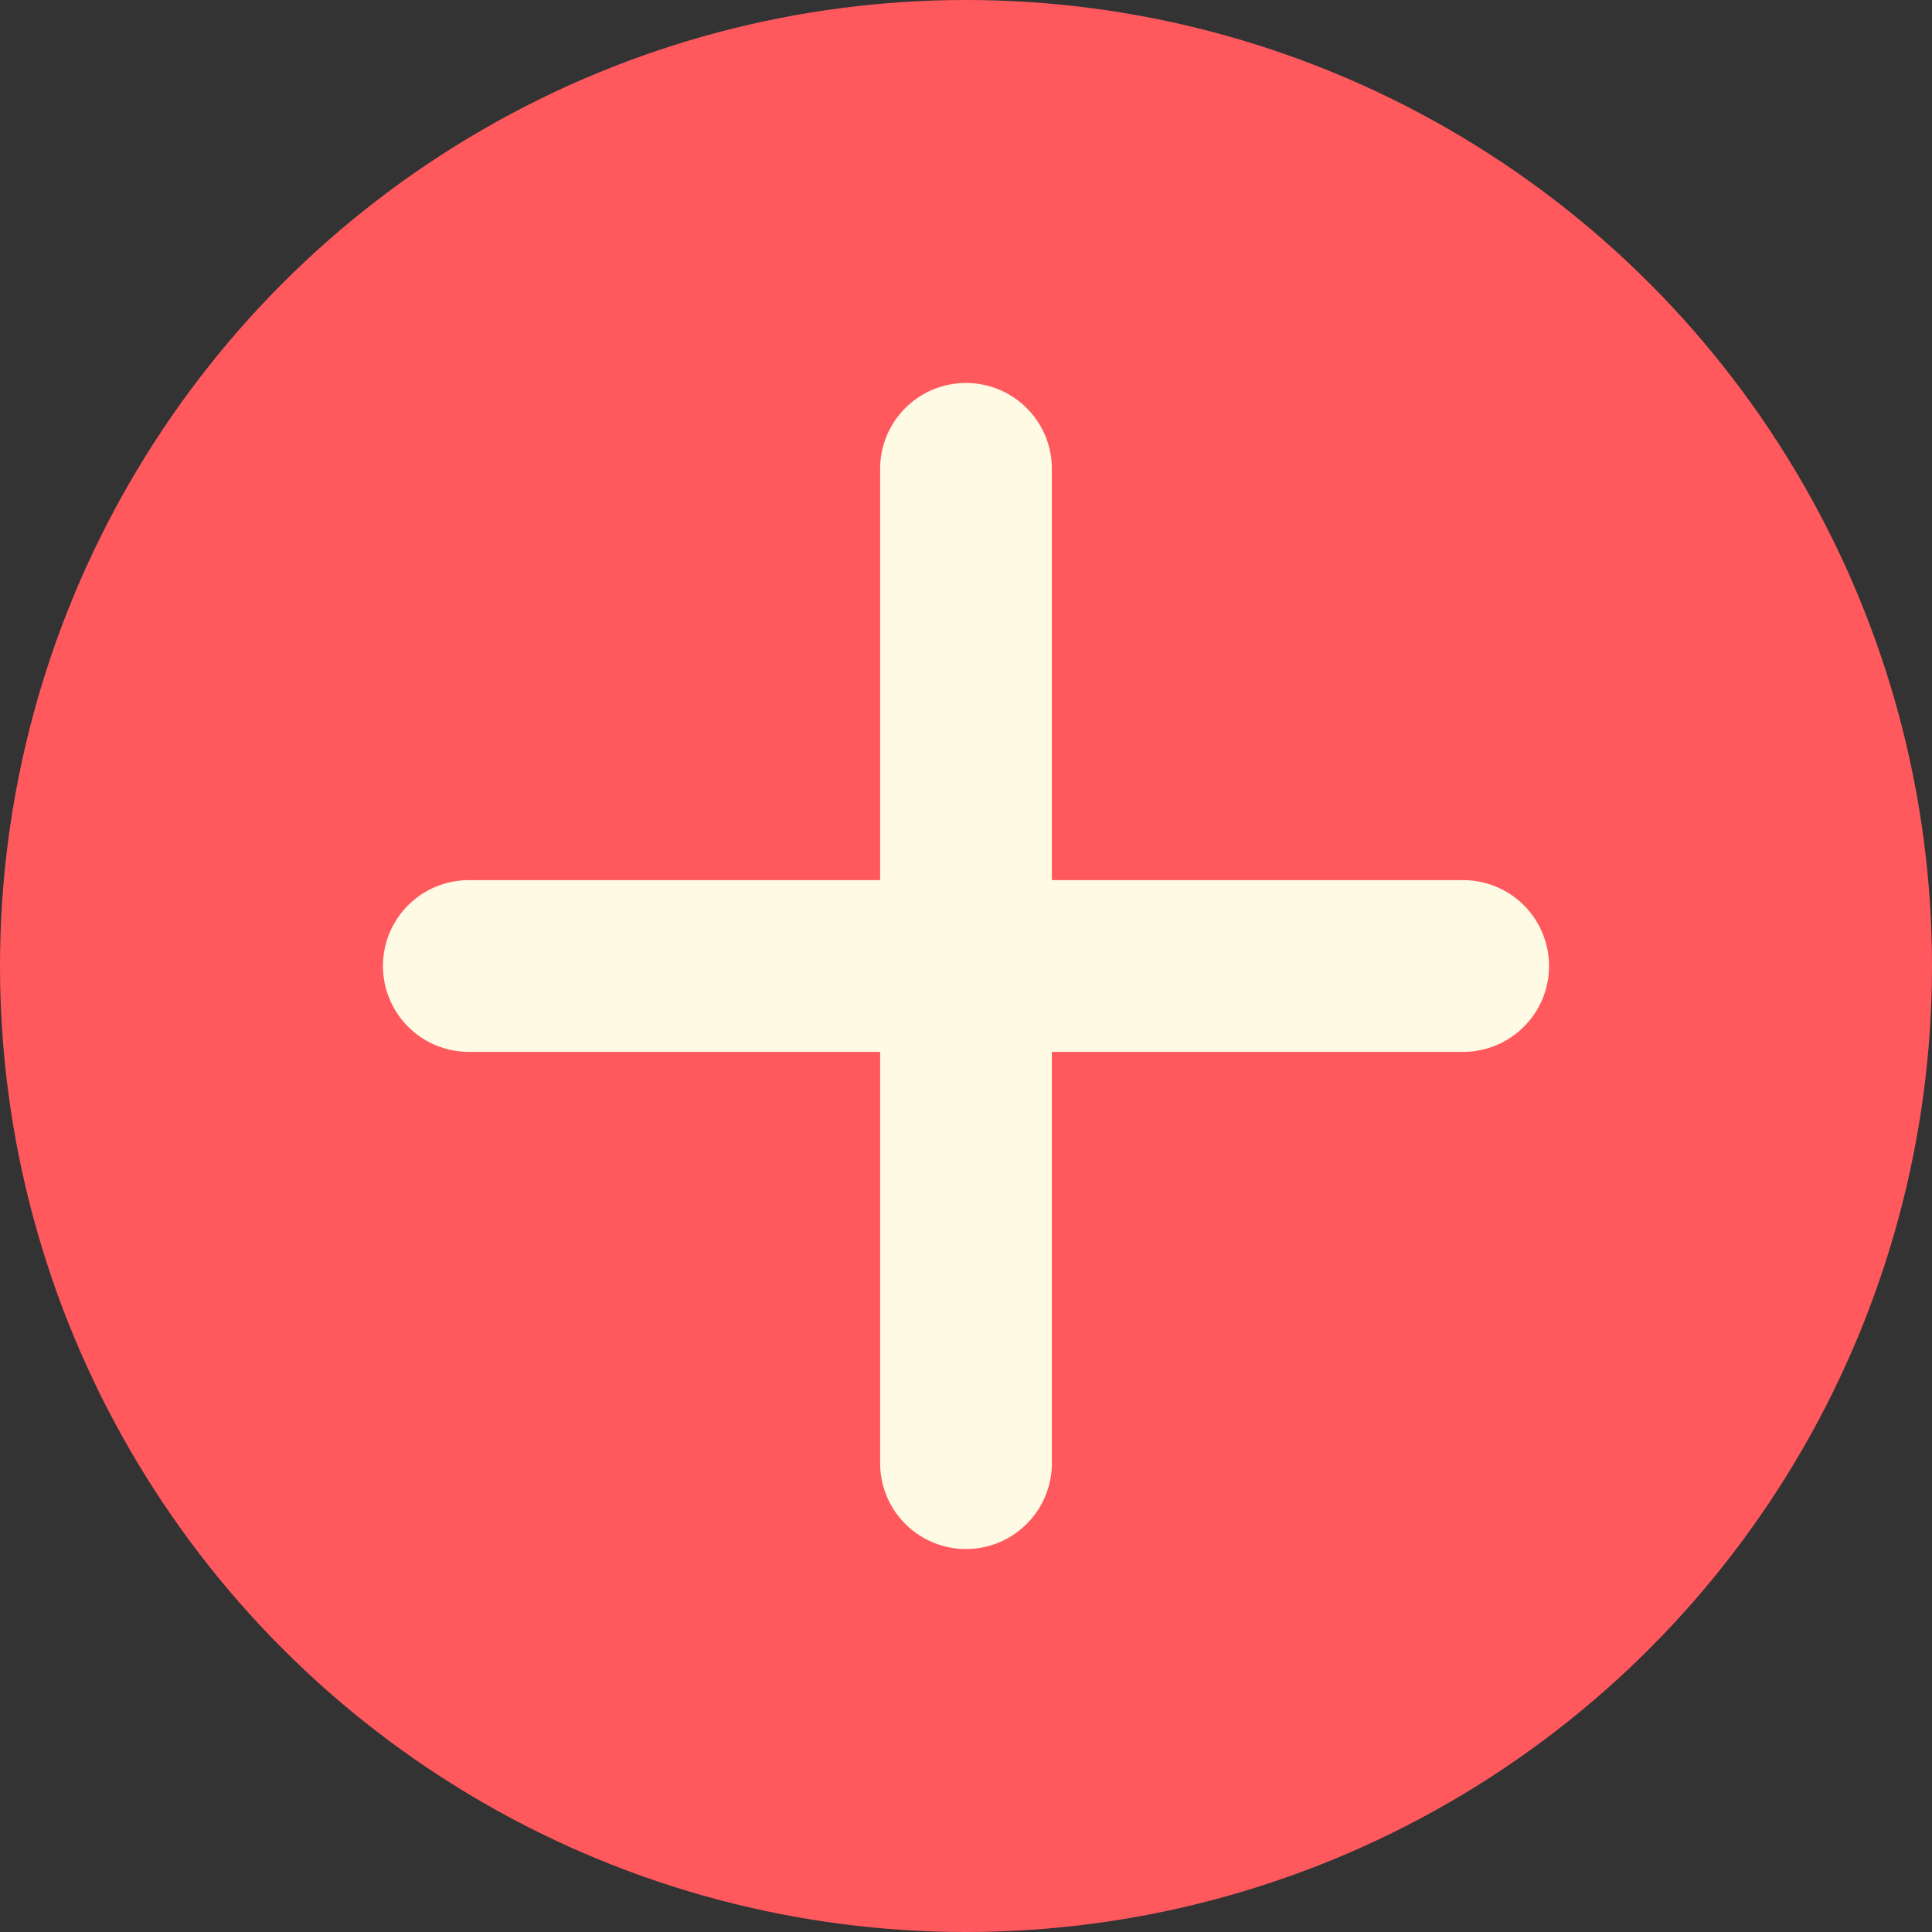 <svg height="20" viewBox="19 19 90 90" width="20" xmlns="http://www.w3.org/2000/svg">
    <rect x="19" y="19" width="90" height="90" fill="#333333" stroke="none"/>
    <g>
        <circle cx="64" cy="64" fill="#ff595e" r="45"></circle>
        <path d="m87.16 60h-19.16v-19.16a4 4 0 0 0 -8 0v19.16h-19.16a4 4 0 0 0 0 8h19.16v19.16a4 4 0 0 0 8 0v-19.16h19.16a4 4 0 0 0 0-8z" fill="#fffae3"></path>
    </g>
</svg>